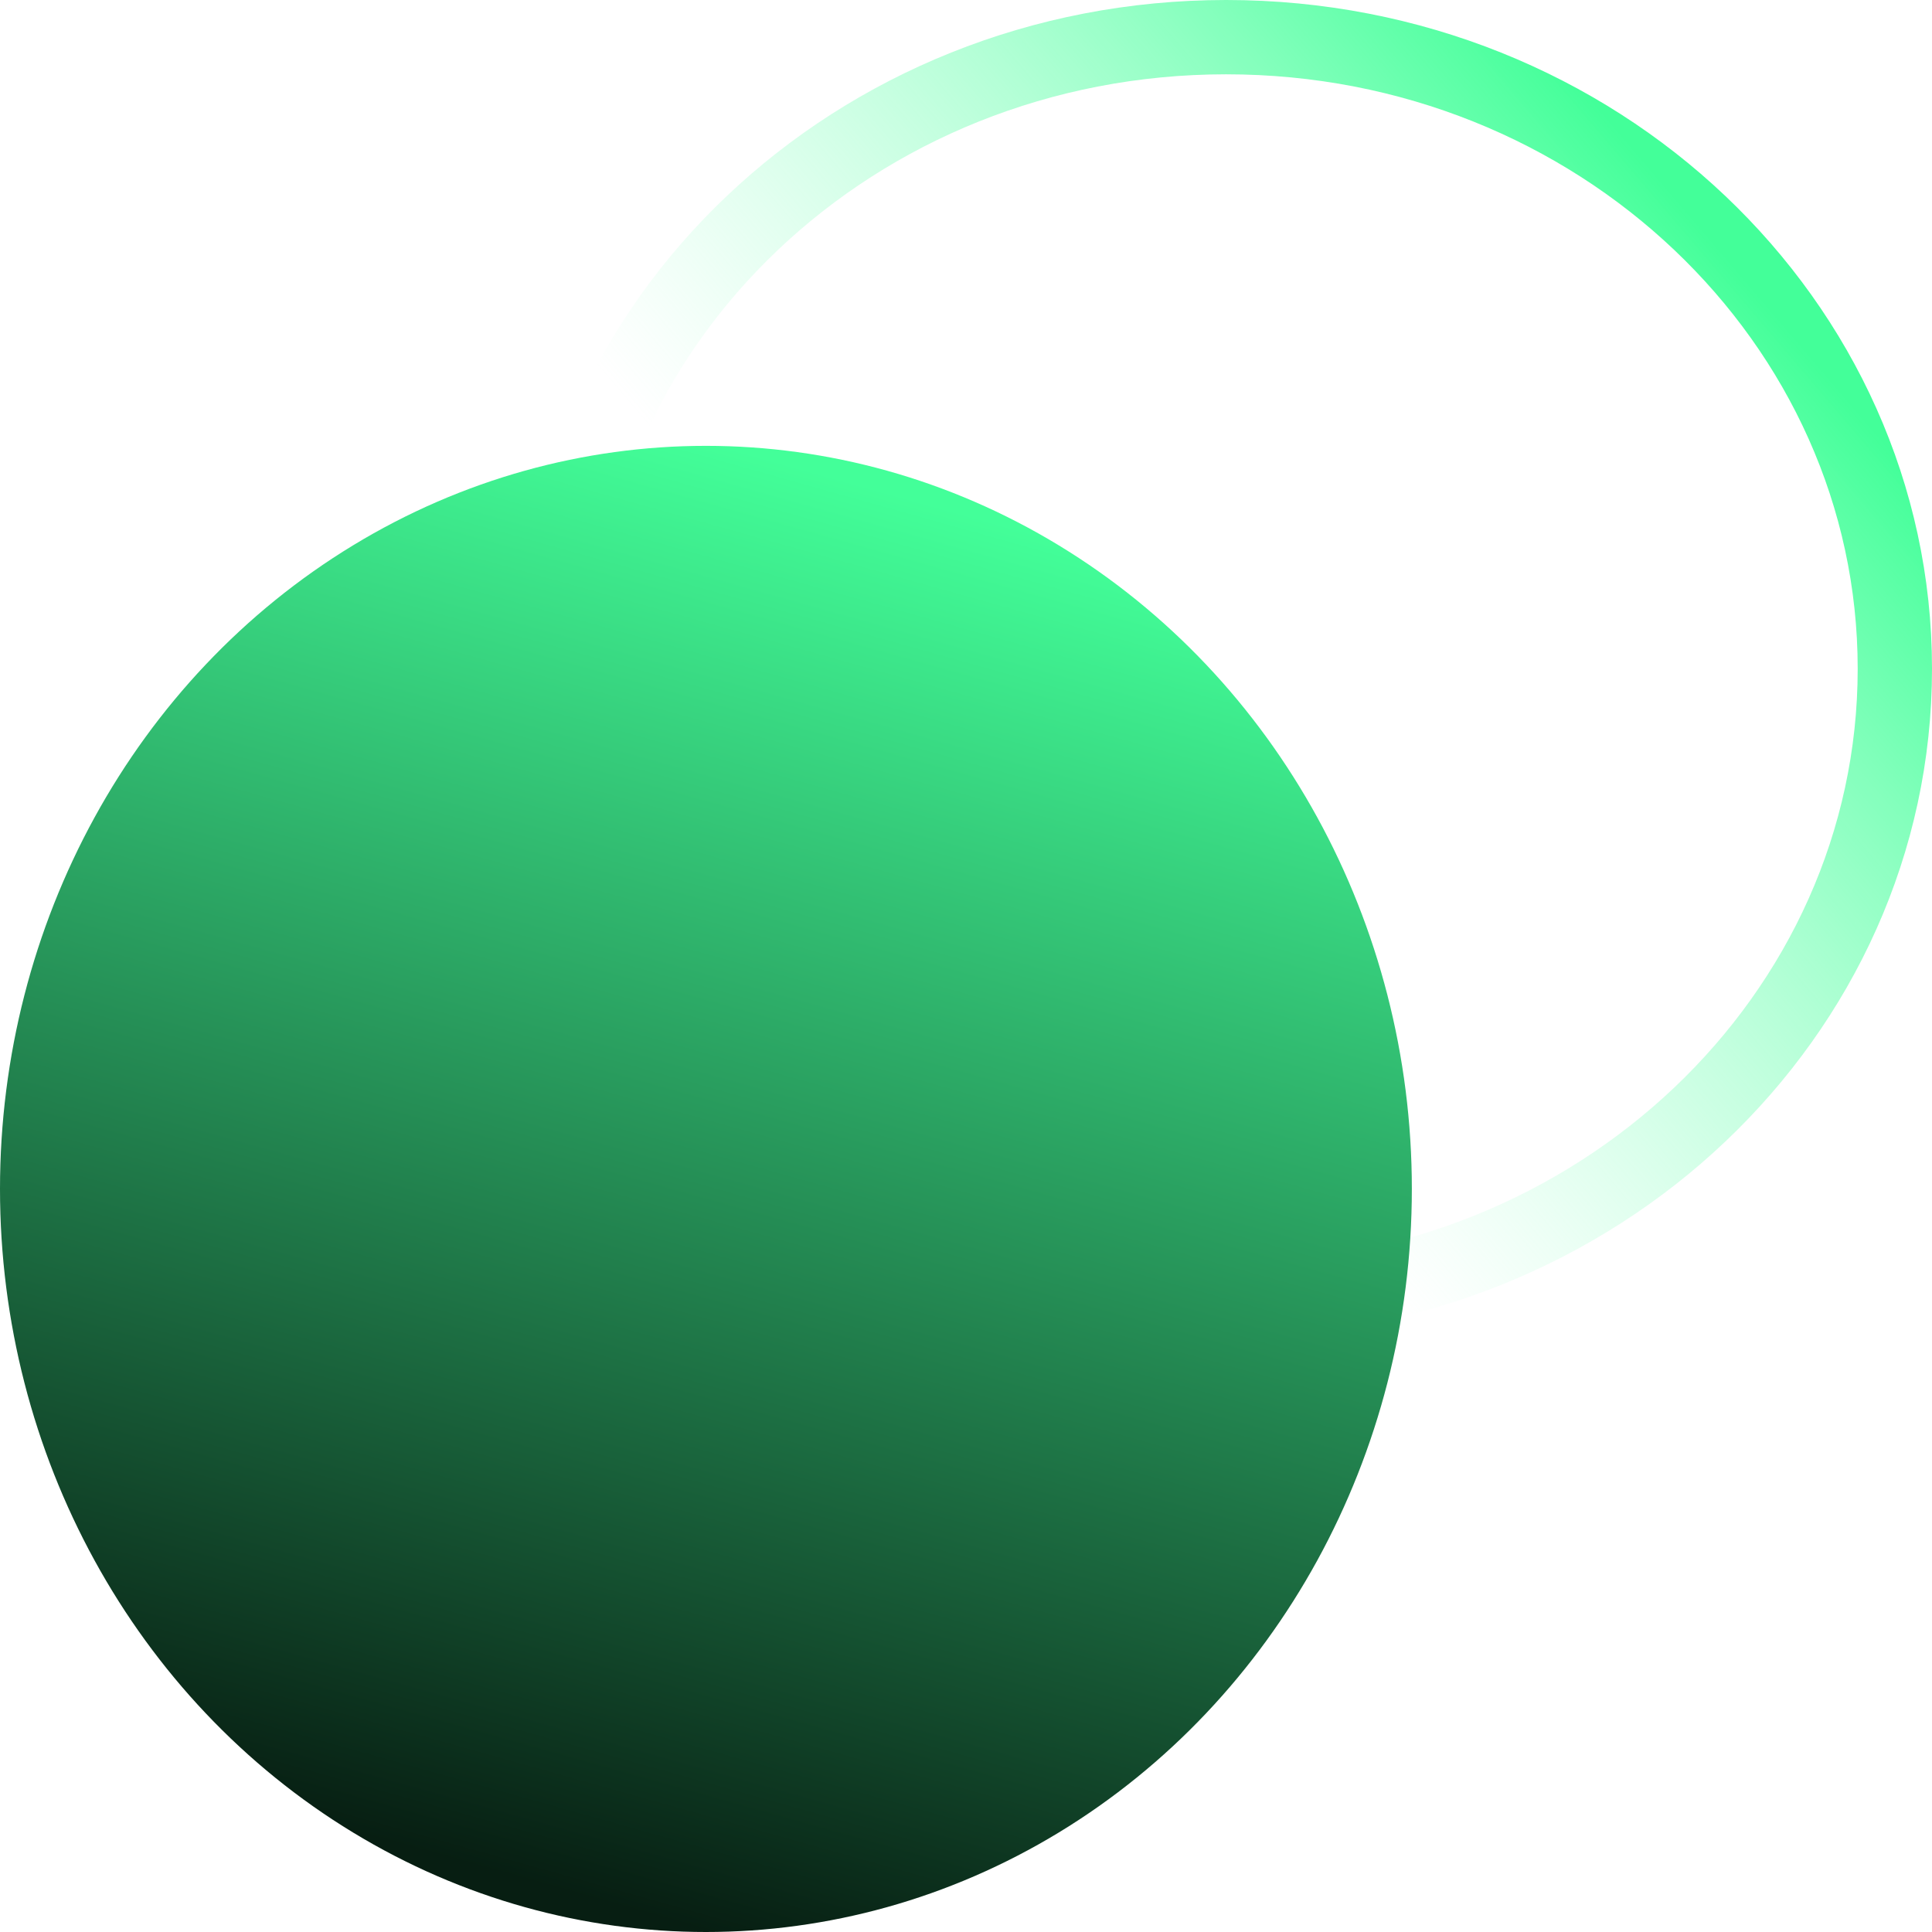 <?xml version="1.0" encoding="UTF-8"?> <svg xmlns="http://www.w3.org/2000/svg" width="26" height="26" viewBox="0 0 26 26" fill="none"> <path d="M25.5 9C25.5 13.669 21.496 17.5 16.5 17.5C11.504 17.5 7.5 13.669 7.5 9C7.5 4.331 11.504 0.5 16.5 0.5C21.496 0.5 25.5 4.331 25.5 9Z" stroke="url(#paint0_linear_345_575)"></path> <ellipse cx="9.5" cy="16" rx="9.5" ry="10" fill="url(#paint1_linear_345_575)"></ellipse> <defs> <linearGradient id="paint0_linear_345_575" x1="21.25" y1="1.125" x2="11.719" y2="9.257" gradientUnits="userSpaceOnUse"> <stop stop-color="#43FF99"></stop> <stop offset="1" stop-color="#A5FFCF" stop-opacity="0"></stop> </linearGradient> <linearGradient id="paint1_linear_345_575" x1="14.25" y1="7.25" x2="9.024" y2="25.866" gradientUnits="userSpaceOnUse"> <stop stop-color="#43FF99"></stop> <stop offset="1" stop-color="#071E12"></stop> </linearGradient> </defs> </svg> 